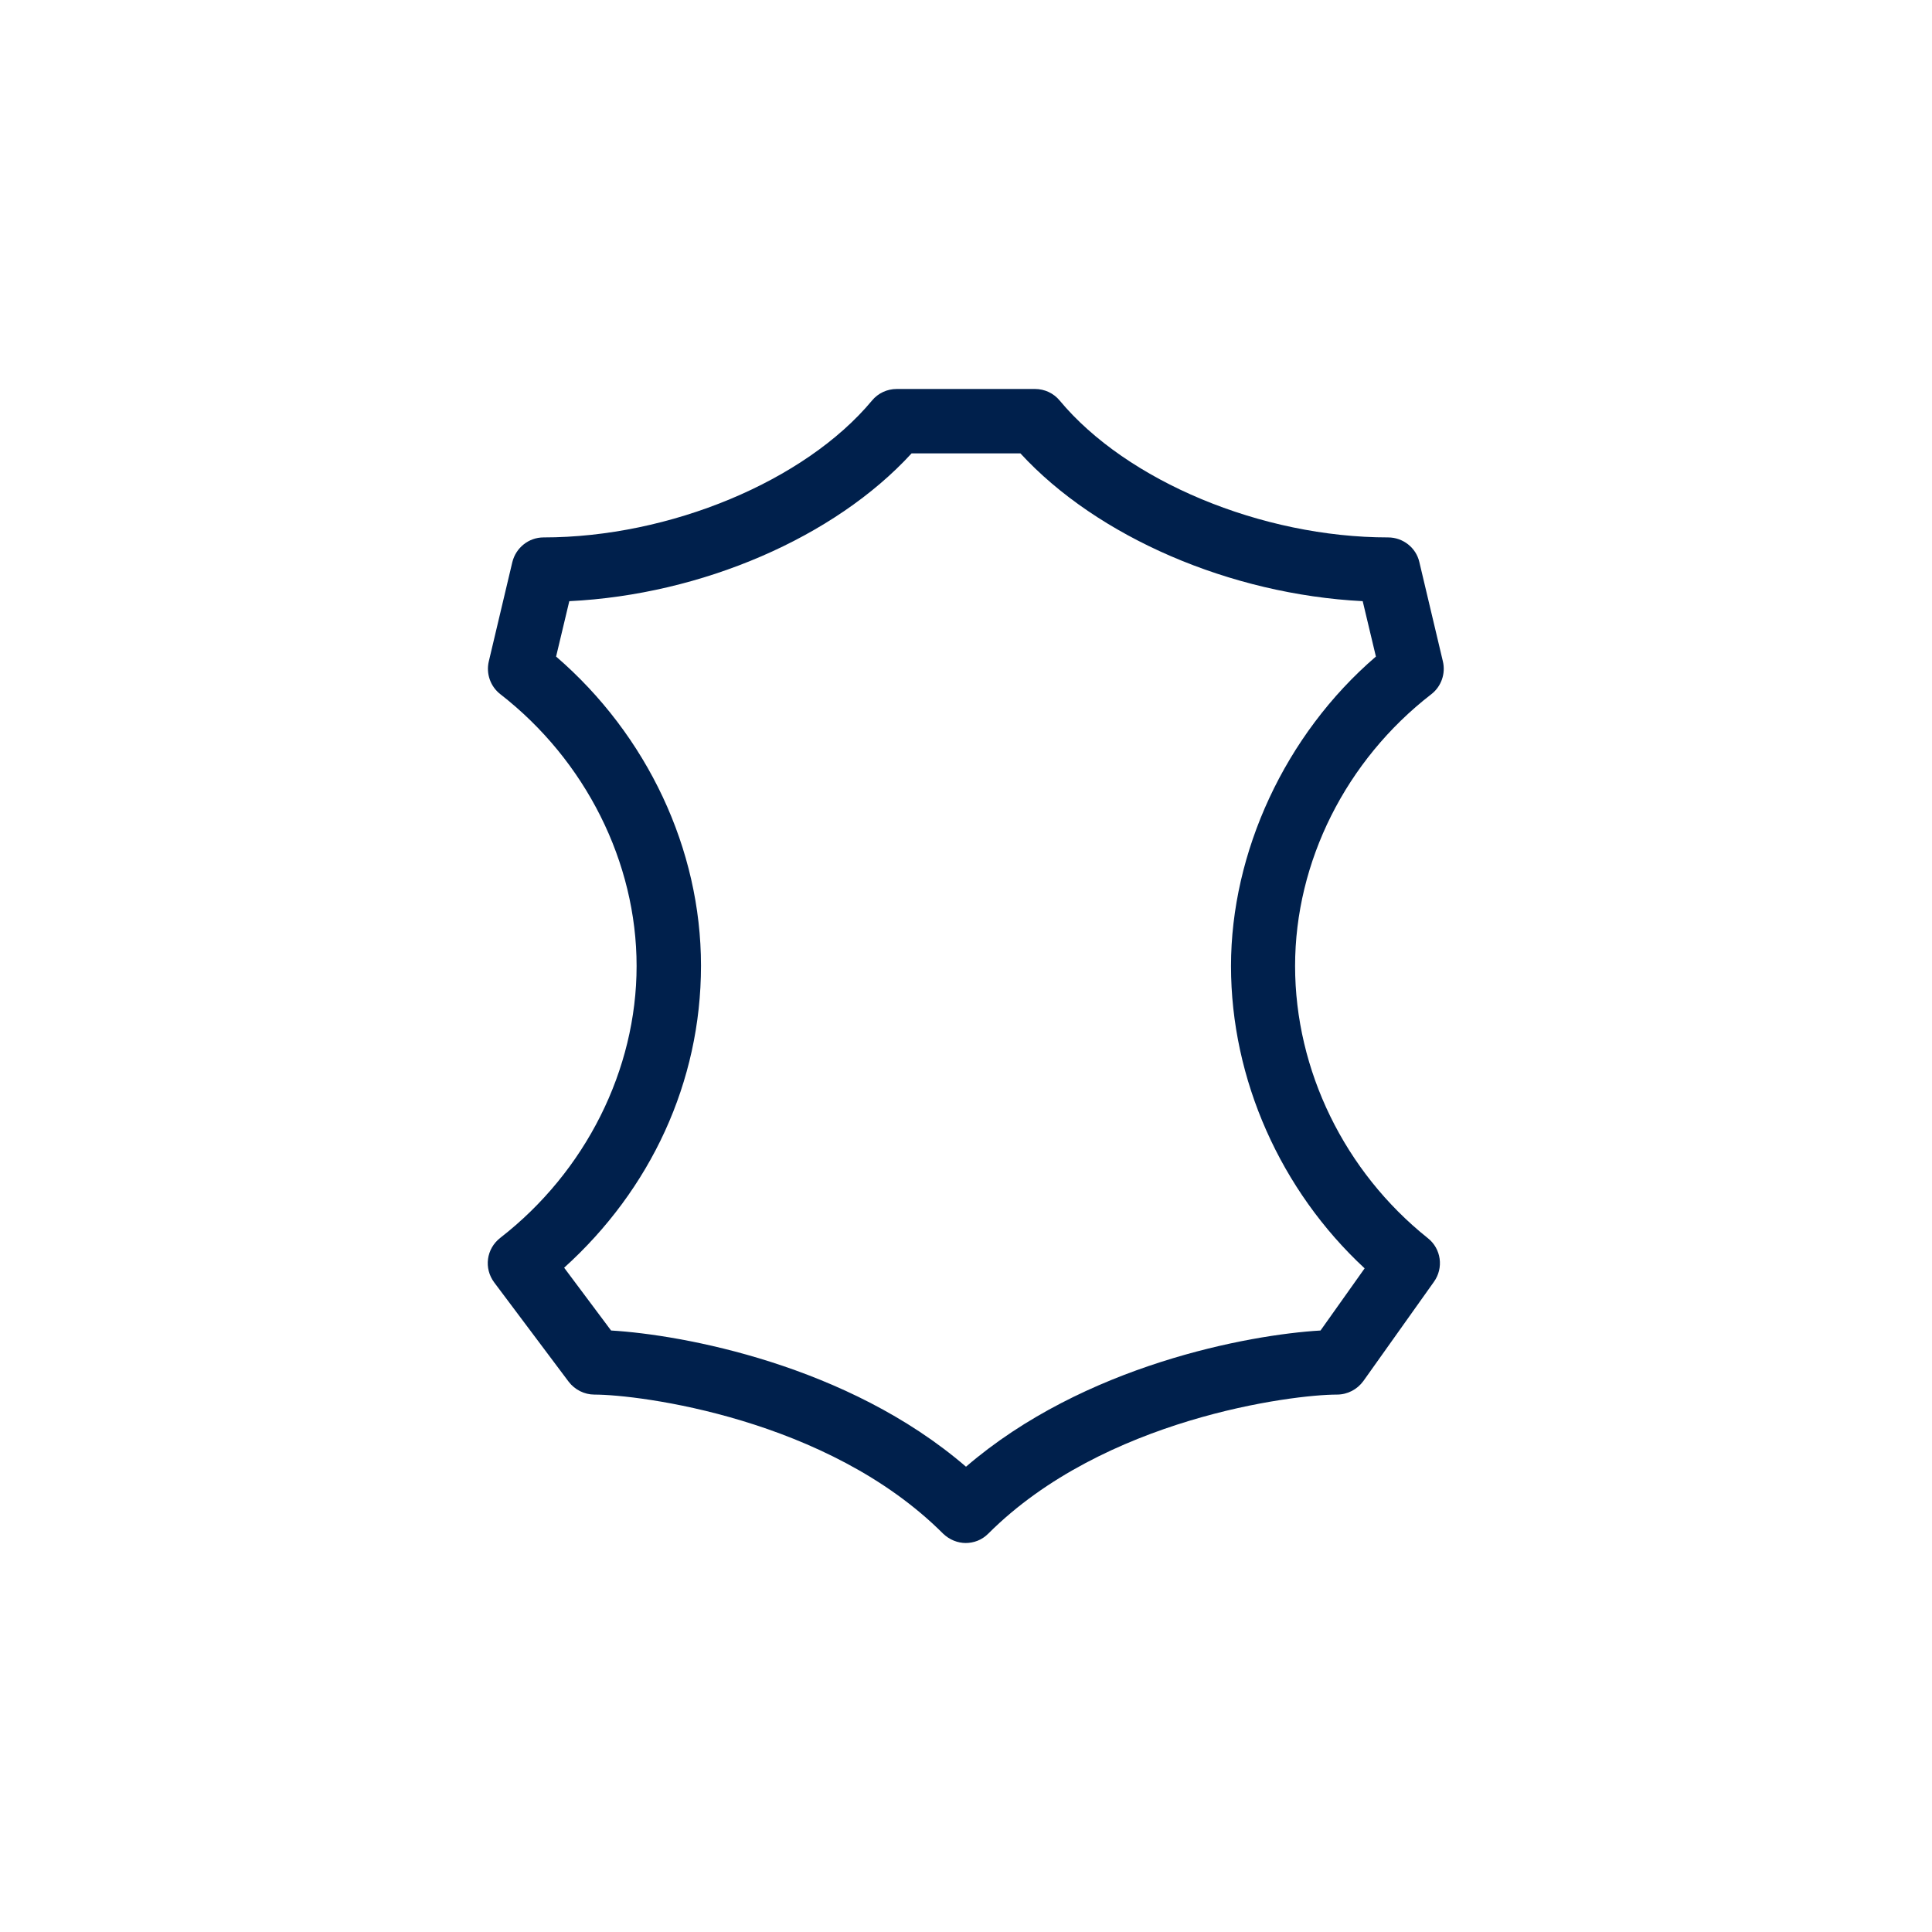 <?xml version="1.0" encoding="UTF-8"?> <svg xmlns="http://www.w3.org/2000/svg" viewBox="0 0 60 60"><defs><style> .cls-1 { fill: #fff; } .cls-1, .cls-2 { stroke-width: 0px; } .cls-2 { fill: #00204c; } </style></defs><g id="Layer_2" data-name="Layer 2"><rect class="cls-1" x="-2270.83" y="-8.97" width="2901.45" height="77.77"></rect></g><g id="Layer_1" data-name="Layer 1"><g id="surface36692"><path class="cls-2" d="M30,47.92c-.26,0-.51-.1-.71-.29-3.59-3.59-9.45-4.32-10.83-4.32-.31,0-.61-.15-.8-.4l-2.31-3.08c-.33-.44-.25-1.05.19-1.39,2.65-2.06,4.23-5.22,4.23-8.44s-1.58-6.38-4.23-8.44c-.31-.24-.45-.64-.36-1.02l.73-3.08c.11-.45.51-.77.97-.77,3.92,0,8.12-1.75,10.2-4.25.19-.23.47-.36.77-.36h4.29c.3,0,.58.13.77.36,2.08,2.5,6.27,4.25,10.2,4.25.46,0,.87.32.97.77l.73,3.08c.09.38-.05.78-.36,1.02-2.65,2.05-4.23,5.2-4.23,8.44s1.54,6.39,4.12,8.45c.42.33.5.93.19,1.36l-2.19,3.08c-.19.26-.49.42-.82.42-1.37,0-7.24.73-10.83,4.32-.2.2-.45.29-.71.29ZM18.98,41.32c2.2.13,7.34,1.06,11.02,4.23,3.67-3.16,8.79-4.1,11.01-4.23l1.37-1.93c-2.61-2.42-4.15-5.87-4.15-9.39s1.67-7.18,4.5-9.61l-.41-1.72c-4.11-.21-8.24-1.99-10.63-4.59h-3.38c-2.39,2.61-6.52,4.39-10.63,4.59l-.41,1.72c2.83,2.44,4.5,5.98,4.5,9.6s-1.57,6.96-4.25,9.38l1.45,1.94Z"></path></g></g></svg> 